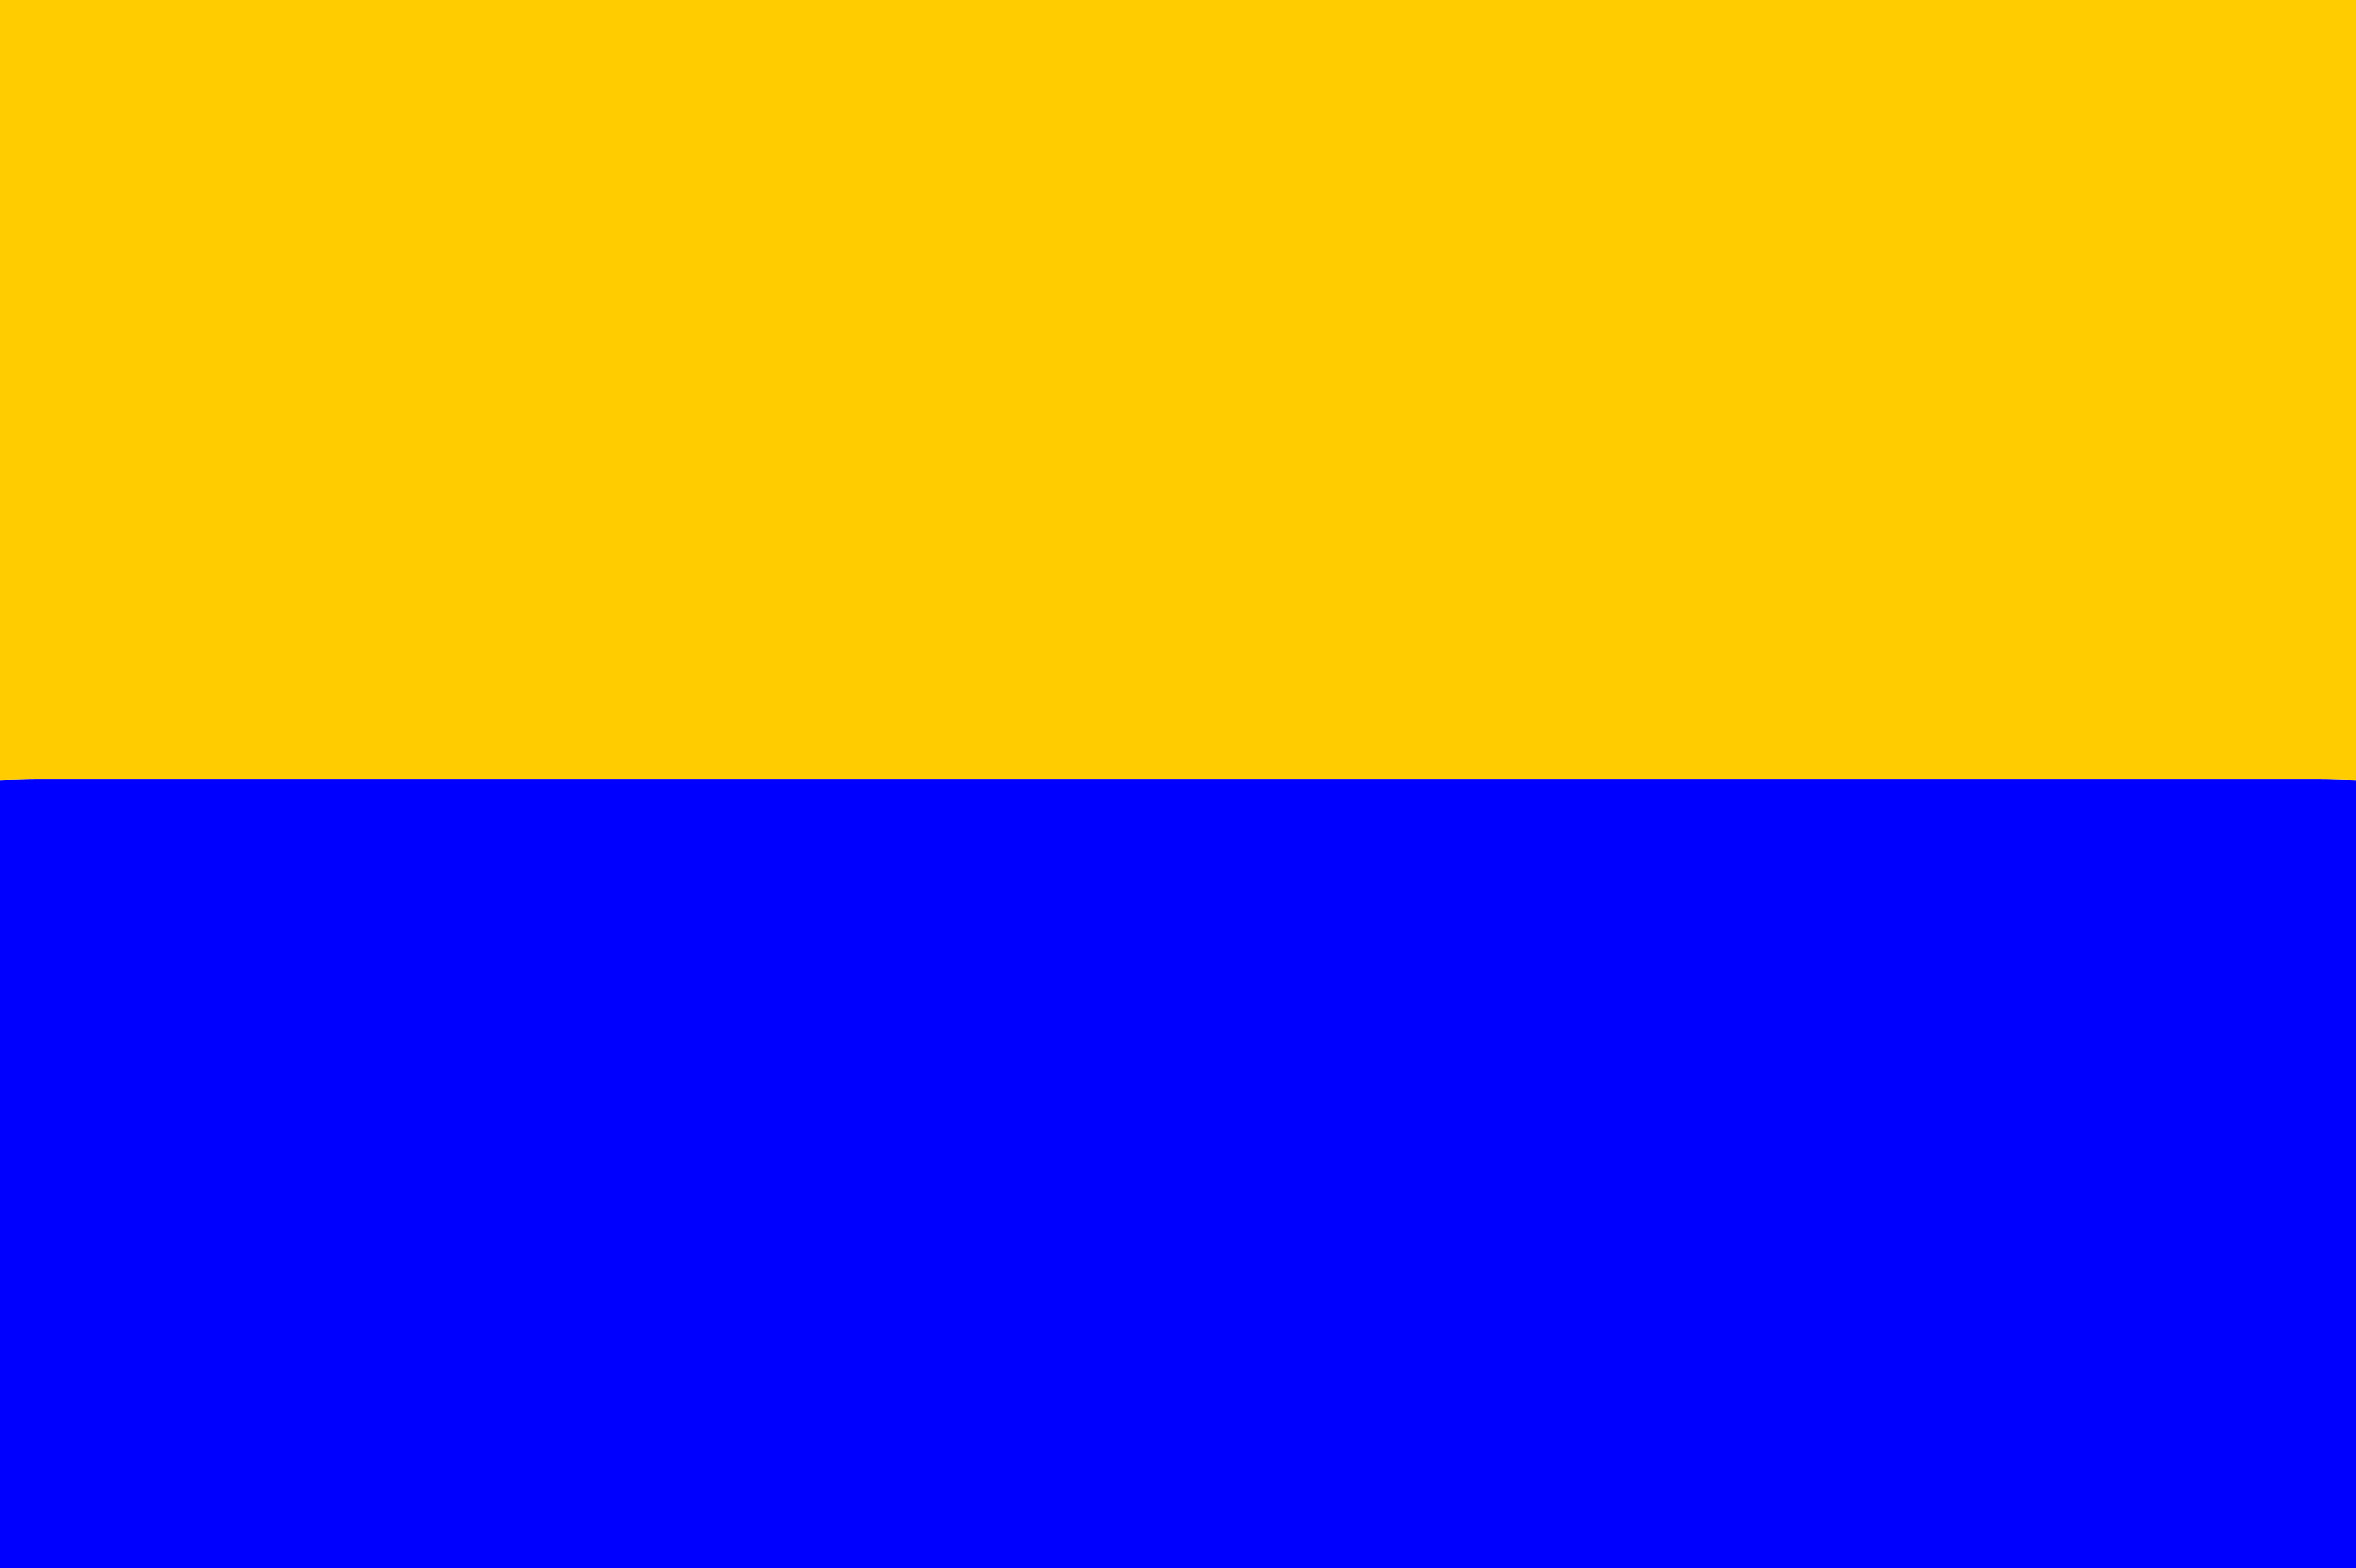 <svg xmlns="http://www.w3.org/2000/svg" width="326" height="217" viewBox="0 0 326 217"><title>Flag of Hilleger</title><path d="M538,667V776H212q0-54.5,0-109c1.66-.05,3.32-.15,5-.15H533C534.68,666.85,536.34,666.95,538,667Z" transform="translate(-212 -559)" style="fill:blue"/><path d="M538,667c-1.66-.05-3.32-.15-5-.15H217c-1.66,0-3.32.1-5,.15V559H538Q538,613,538,667Z" transform="translate(-212 -559)" style="fill:#fc0"/></svg>
